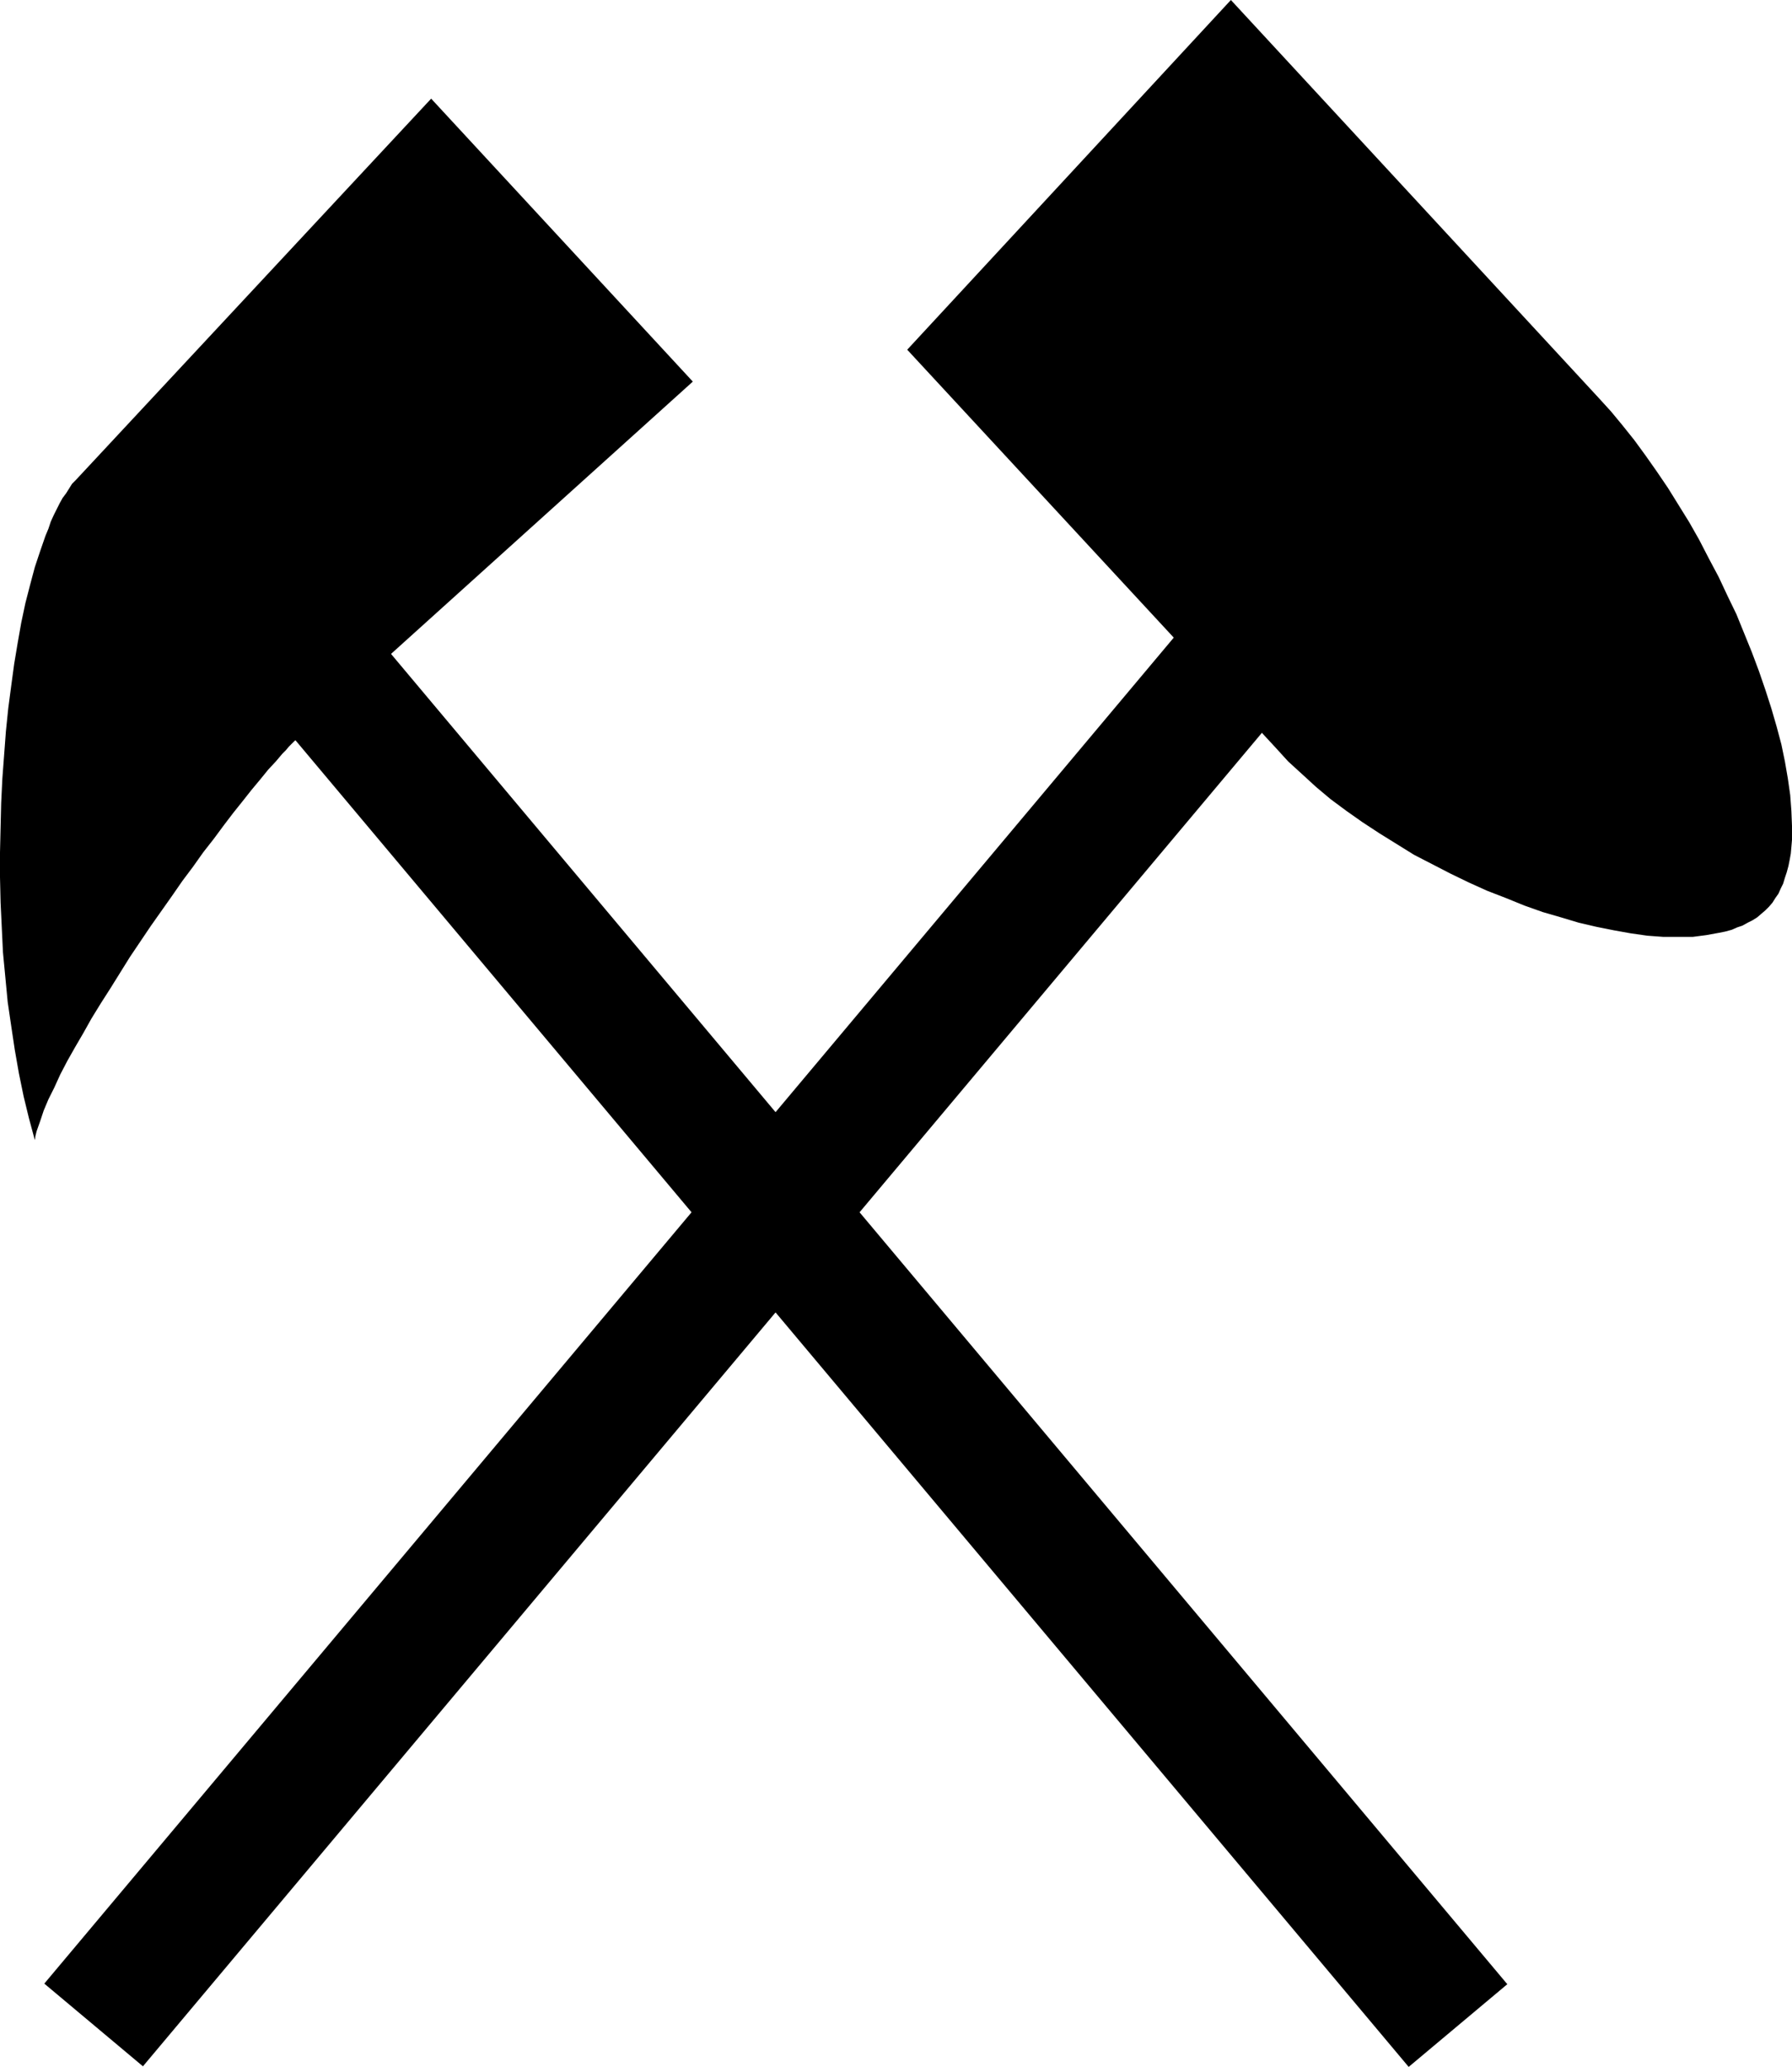 <?xml version="1.0" encoding="UTF-8" standalone="no"?>
<svg
   version="1.0"
   width="129.724mm"
   height="149.591mm"
   id="svg4"
   sodipodi:docname="Mine 1.wmf"
   xmlns:inkscape="http://www.inkscape.org/namespaces/inkscape"
   xmlns:sodipodi="http://sodipodi.sourceforge.net/DTD/sodipodi-0.dtd"
   xmlns="http://www.w3.org/2000/svg"
   xmlns:svg="http://www.w3.org/2000/svg">
  <sodipodi:namedview
     id="namedview4"
     pagecolor="#ffffff"
     bordercolor="#000000"
     borderopacity="0.25"
     inkscape:showpageshadow="2"
     inkscape:pageopacity="0.0"
     inkscape:pagecheckerboard="0"
     inkscape:deskcolor="#d1d1d1"
     inkscape:document-units="mm" />
  <defs
     id="defs1">
    <pattern
       id="WMFhbasepattern"
       patternUnits="userSpaceOnUse"
       width="6"
       height="6"
       x="0"
       y="0" />
  </defs>
  <path
     style="fill:#000000;fill-opacity:1;fill-rule:evenodd;stroke:none"
     d="M 80.477,202.788 189.557,104.383 117.968,26.985 20.685,131.368 l -0.97,0.97 -0.808,1.293 -0.808,1.293 -0.97,1.293 -0.808,1.454 -0.808,1.616 -0.808,1.616 -0.808,1.777 -0.646,1.939 -0.808,1.939 -1.454,4.201 -1.454,4.363 -1.293,4.848 -1.293,5.009 -1.131,5.332 -0.97,5.494 -0.97,5.817 -0.808,5.979 -0.808,6.14 -0.646,6.302 -0.485,6.463 -0.485,6.463 -0.323,6.625 -0.162,6.787 L 0,233.166 v 6.787 l 0.162,6.948 0.323,6.787 0.323,6.787 0.646,6.787 0.646,6.787 0.97,6.625 0.97,6.463 1.131,6.463 1.293,6.302 1.454,5.979 1.616,5.979 0.162,-1.131 0.323,-1.293 0.97,-2.747 0.97,-2.909 1.293,-3.07 1.616,-3.232 1.616,-3.555 1.939,-3.716 2.101,-3.716 2.262,-3.878 2.262,-4.04 2.586,-4.201 2.586,-4.04 5.333,-8.564 5.656,-8.402 5.818,-8.241 2.909,-4.201 2.909,-3.878 2.747,-3.878 2.909,-3.716 2.747,-3.716 2.586,-3.393 2.586,-3.232 2.424,-3.07 2.424,-2.909 2.101,-2.585 2.101,-2.262 1.778,-2.101 0.97,-0.97 0.808,-0.97 0.808,-0.808 z"
     id="path1" />
  <path
     style="fill:#000000;fill-opacity:1;fill-rule:evenodd;stroke:none"
     d="M 349.056,204.566 248.217,95.658 336.774,0 l 100.838,109.069 3.232,3.555 3.07,3.716 3.232,4.04 3.07,4.201 3.07,4.363 3.07,4.524 2.909,4.686 2.909,4.686 2.747,4.848 2.586,5.009 2.747,5.171 2.424,5.171 2.424,5.009 2.101,5.171 2.101,5.171 1.939,5.171 1.778,5.171 1.616,5.009 1.454,5.009 1.293,4.848 0.97,4.686 0.808,4.686 0.646,4.524 0.323,4.363 0.162,4.04 v 3.878 l -0.323,3.716 -0.323,1.777 -0.323,1.616 -0.485,1.777 -0.485,1.454 -0.485,1.616 -0.646,1.293 -0.646,1.454 -0.808,1.131 -0.808,1.293 -0.97,1.131 -0.97,0.97 -1.131,0.97 -1.131,0.97 -1.293,0.808 -1.293,0.646 -1.454,0.808 -1.454,0.485 -1.454,0.646 -1.778,0.485 -1.616,0.323 -3.555,0.646 -3.717,0.485 h -3.878 -4.202 l -4.363,-0.323 -4.525,-0.646 -4.525,-0.808 -4.848,-0.97 -4.848,-1.131 -4.848,-1.454 -5.01,-1.454 -5.01,-1.777 -5.171,-2.101 -5.01,-1.939 -5.01,-2.262 -5.01,-2.424 -5.01,-2.585 -5.01,-2.585 -4.686,-2.909 -4.686,-2.909 -4.686,-3.07 -4.363,-3.07 -4.363,-3.232 -4.04,-3.393 -3.878,-3.555 -3.717,-3.393 z"
     id="path2" />
  <path
     style="fill:#000000;fill-opacity:1;fill-rule:evenodd;stroke:none"
     d="M 412.403,542.761 86.779,154.798 59.792,177.419 385.416,565.383 Z"
     id="path3" />
  <path
     style="fill:#000000;fill-opacity:1;fill-rule:evenodd;stroke:none"
     d="M 12.12,542.6 337.744,154.636 364.731,177.258 39.107,565.221 Z"
     id="path4" />
</svg>
